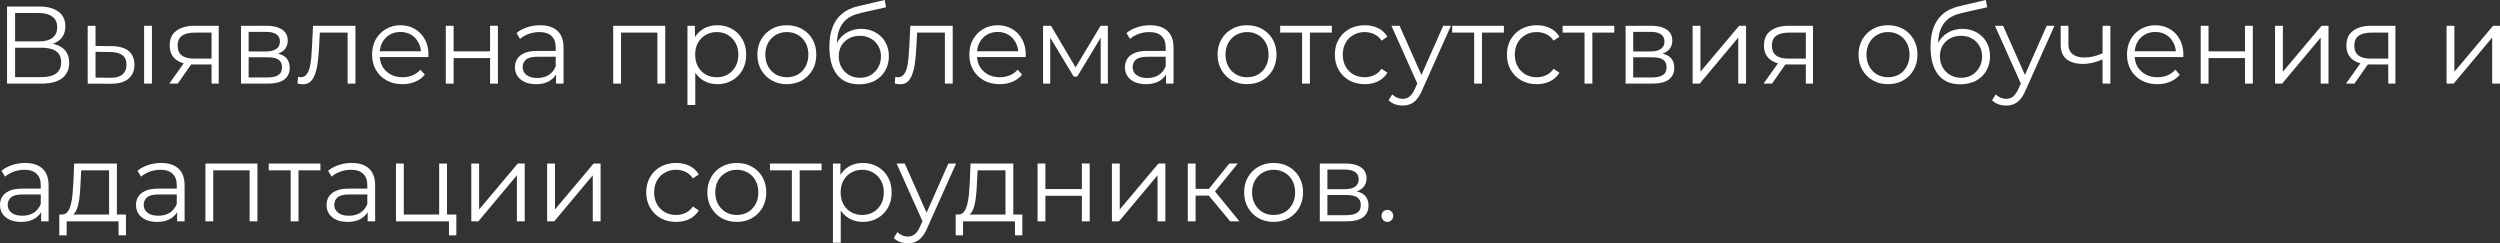 <?xml version="1.0" encoding="UTF-8"?> <svg xmlns="http://www.w3.org/2000/svg" viewBox="0 0 363.043 35.328" fill="none"><rect x="0" y="0" width="363.043" height="35.328" fill="#333333" stroke="none"/><path d="M201.473 32.224C201.238 32.224 201.035 32.139 200.864 31.969C200.705 31.798 200.625 31.59 200.625 31.344C200.625 31.089 200.705 30.88 200.864 30.721C201.035 30.56 201.238 30.48 201.473 30.48C201.707 30.48 201.904 30.56 202.065 30.721C202.235 30.88 202.32 31.089 202.32 31.344C202.32 31.59 202.235 31.798 202.065 31.969C201.904 32.139 201.707 32.224 201.473 32.224Z" fill="white"></path><path d="M191.658 32.144V23.744H195.37C196.32 23.744 197.066 23.925 197.61 24.288C198.165 24.651 198.442 25.184 198.442 25.888C198.442 26.571 198.181 27.099 197.658 27.472C197.136 27.835 196.447 28.016 195.594 28.016L195.818 27.68C196.821 27.68 197.557 27.867 198.026 28.24C198.496 28.613 198.73 29.152 198.73 29.856C198.73 30.581 198.464 31.147 197.93 31.552C197.407 31.947 196.592 32.144 195.482 32.144H191.658ZM192.762 31.248H195.434C196.149 31.248 196.688 31.136 197.05 30.912C197.423 30.678 197.61 30.304 197.61 29.792C197.61 29.28 197.445 28.907 197.114 28.672C196.784 28.438 196.261 28.32 195.546 28.32H192.762V31.248ZM192.762 27.472H195.29C195.941 27.472 196.437 27.349 196.778 27.104C197.13 26.859 197.306 26.501 197.306 26.032C197.306 25.563 197.13 25.211 196.778 24.976C196.437 24.741 195.941 24.624 195.29 24.624H192.762V27.472Z" fill="white"></path><path d="M184.943 32.224C184.132 32.224 183.401 32.043 182.751 31.68C182.11 31.307 181.604 30.8 181.23 30.16C180.857 29.509 180.67 28.768 180.67 27.936C180.67 27.093 180.857 26.352 181.23 25.712C181.604 25.072 182.11 24.571 182.751 24.208C183.39 23.845 184.121 23.664 184.943 23.664C185.774 23.664 186.51 23.845 187.151 24.208C187.801 24.571 188.308 25.072 188.67 25.712C189.044 26.352 189.23 27.093 189.23 27.936C189.23 28.768 189.044 29.509 188.67 30.16C188.308 30.8 187.801 31.307 187.151 31.68C186.5 32.043 185.764 32.224 184.943 32.224ZM184.943 31.216C185.55 31.216 186.089 31.083 186.558 30.816C187.028 30.539 187.396 30.155 187.662 29.664C187.94 29.163 188.078 28.587 188.078 27.936C188.078 27.275 187.94 26.699 187.662 26.208C187.396 25.717 187.028 25.339 186.558 25.072C186.089 24.795 185.556 24.656 184.959 24.656C184.361 24.656 183.828 24.795 183.358 25.072C182.889 25.339 182.516 25.717 182.238 26.208C181.961 26.699 181.822 27.275 181.822 27.936C181.822 28.587 181.961 29.163 182.238 29.664C182.516 30.155 182.889 30.539 183.358 30.816C183.828 31.083 184.356 31.216 184.943 31.216Z" fill="white"></path><path d="M178.646 32.144L175.19 27.984L176.134 27.424L179.99 32.144H178.646ZM172.486 32.144V23.744H173.622V32.144H172.486ZM173.27 28.4V27.424H175.974V28.4H173.27ZM176.23 28.064L175.174 27.904L178.518 23.744H179.75L176.23 28.064Z" fill="white"></path><path d="M161.471 32.144V23.744H162.607V30.416L168.223 23.744H169.231V32.144H168.095V25.456L162.495 32.144H161.471Z" fill="white"></path><path d="M150.674 32.144V23.744H151.81V27.456H157.106V23.744H158.242V32.144H157.106V28.432H151.81V32.144H150.674Z" fill="white"></path><path d="M146.012 31.6V24.736H141.964L141.868 26.608C141.847 27.174 141.809 27.728 141.756 28.272C141.713 28.816 141.633 29.318 141.516 29.776C141.409 30.224 141.254 30.592 141.052 30.88C140.849 31.158 140.588 31.317 140.268 31.36L139.132 31.152C139.462 31.163 139.735 31.046 139.948 30.8C140.161 30.544 140.326 30.198 140.444 29.76C140.561 29.323 140.646 28.827 140.7 28.272C140.753 27.707 140.796 27.131 140.828 26.544L140.94 23.744H147.148V31.6H146.012ZM138.78 34.176V31.152H148.46V34.176H147.388V32.144H139.852V34.176H138.78Z" fill="white"></path><path d="M131.834 35.328C131.439 35.328 131.06 35.264 130.698 35.136C130.346 35.008 130.042 34.816 129.786 34.56L130.314 33.712C130.527 33.915 130.756 34.069 131.002 34.176C131.258 34.293 131.54 34.352 131.85 34.352C132.223 34.352 132.543 34.246 132.81 34.032C133.087 33.83 133.348 33.467 133.594 32.944L134.138 31.712L134.266 31.536L137.722 23.744H138.842L134.634 33.152C134.399 33.696 134.138 34.128 133.85 34.448C133.572 34.768 133.268 34.992 132.938 35.12C132.607 35.259 132.239 35.328 131.834 35.328ZM134.074 32.384L130.202 23.744H131.386L134.81 31.456L134.074 32.384Z" fill="white"></path><path d="M125.291 32.224C124.566 32.224 123.91 32.059 123.323 31.728C122.736 31.387 122.267 30.901 121.915 30.272C121.574 29.632 121.403 28.853 121.403 27.936C121.403 27.019 121.574 26.245 121.915 25.616C122.256 24.976 122.72 24.491 123.307 24.16C123.894 23.829 124.555 23.664 125.291 23.664C126.091 23.664 126.806 23.845 127.435 24.208C128.075 24.56 128.576 25.061 128.939 25.712C129.302 26.352 129.483 27.093 129.483 27.936C129.483 28.789 129.302 29.536 128.939 30.176C128.576 30.816 128.075 31.317 127.435 31.68C126.806 32.043 126.091 32.224 125.291 32.224ZM120.955 35.248V23.744H122.043V26.272L121.931 27.952L122.091 29.648V35.248H120.955ZM125.211 31.216C125.808 31.216 126.342 31.083 126.811 30.816C127.28 30.539 127.654 30.155 127.931 29.664C128.208 29.163 128.347 28.587 128.347 27.936C128.347 27.285 128.208 26.715 127.931 26.224C127.654 25.733 127.28 25.349 126.811 25.072C126.342 24.795 125.808 24.656 125.211 24.656C124.614 24.656 124.075 24.795 123.595 25.072C123.126 25.349 122.752 25.733 122.475 26.224C122.208 26.715 122.075 27.285 122.075 27.936C122.075 28.587 122.208 29.163 122.475 29.664C122.752 30.155 123.126 30.539 123.595 30.816C124.075 31.083 124.614 31.216 125.211 31.216Z" fill="white"></path><path d="M114.993 32.144V24.432L115.281 24.736H111.809V23.744H119.313V24.736H115.841L116.129 24.432V32.144H114.993Z" fill="white"></path><path d="M106.989 32.224C106.179 32.224 105.448 32.043 104.797 31.68C104.157 31.307 103.651 30.8 103.277 30.16C102.904 29.509 102.717 28.768 102.717 27.936C102.717 27.093 102.904 26.352 103.277 25.712C103.651 25.072 104.157 24.571 104.797 24.208C105.437 23.845 106.168 23.664 106.989 23.664C107.821 23.664 108.557 23.845 109.197 24.208C109.848 24.571 110.355 25.072 110.717 25.712C111.091 26.352 111.277 27.093 111.277 27.936C111.277 28.768 111.091 29.509 110.717 30.16C110.355 30.8 109.848 31.307 109.197 31.68C108.546 32.043 107.811 32.224 106.989 32.224ZM106.989 31.216C107.597 31.216 108.136 31.083 108.605 30.816C109.075 30.539 109.443 30.155 109.709 29.664C109.987 29.163 110.125 28.587 110.125 27.936C110.125 27.275 109.987 26.699 109.709 26.208C109.443 25.717 109.075 25.339 108.605 25.072C108.136 24.795 107.603 24.656 107.005 24.656C106.408 24.656 105.875 24.795 105.405 25.072C104.936 25.339 104.563 25.717 104.285 26.208C104.008 26.699 103.869 27.275 103.869 27.936C103.869 28.587 104.008 29.163 104.285 29.664C104.563 30.155 104.936 30.539 105.405 30.816C105.875 31.083 106.403 31.216 106.989 31.216Z" fill="white"></path><path d="M98.178 32.224C97.346 32.224 96.6 32.043 95.938 31.68C95.288 31.307 94.776 30.8 94.402 30.16C94.029 29.509 93.842 28.768 93.842 27.936C93.842 27.093 94.029 26.352 94.402 25.712C94.776 25.072 95.288 24.571 95.938 24.208C96.6 23.845 97.346 23.664 98.178 23.664C98.893 23.664 99.538 23.803 100.114 24.08C100.69 24.357 101.144 24.773 101.474 25.328L100.626 25.904C100.338 25.478 99.981 25.163 99.554 24.96C99.128 24.757 98.664 24.656 98.162 24.656C97.565 24.656 97.026 24.795 96.546 25.072C96.066 25.339 95.688 25.717 95.41 26.208C95.133 26.699 94.994 27.275 94.994 27.936C94.994 28.597 95.133 29.173 95.41 29.664C95.688 30.155 96.066 30.539 96.546 30.816C97.026 31.083 97.565 31.216 98.162 31.216C98.664 31.216 99.128 31.115 99.554 30.912C99.981 30.709 100.338 30.4 100.626 29.984L101.474 30.56C101.144 31.104 100.69 31.52 100.114 31.808C99.538 32.085 98.893 32.224 98.178 32.224Z" fill="white"></path><path d="M79.455 32.144V23.744H80.591V30.416L86.207 23.744H87.215V32.144H86.079V25.456L80.479 32.144H79.455Z" fill="white"></path><path d="M68.44 32.144V23.744H69.575V30.416L75.191 23.744H76.199V32.144H75.064V25.456L69.463 32.144H68.44Z" fill="white"></path><path d="M57.502 32.144V23.744H58.638V31.152H63.774V23.744H64.91V32.144H57.502ZM65.198 34.176V32.048L65.486 32.144H63.774V31.152H66.27V34.176H65.198Z" fill="white"></path><path d="M53.39 32.144V30.288L53.342 29.984V26.88C53.342 26.165 53.139 25.616 52.734 25.232C52.339 24.848 51.747 24.656 50.958 24.656C50.414 24.656 49.897 24.747 49.406 24.928C48.915 25.109 48.499 25.349 48.158 25.648L47.646 24.8C48.073 24.437 48.585 24.16 49.182 23.968C49.779 23.765 50.409 23.664 51.07 23.664C52.158 23.664 52.995 23.936 53.582 24.48C54.179 25.013 54.478 25.829 54.478 26.928V32.144H53.39ZM50.494 32.224C49.865 32.224 49.315 32.123 48.846 31.92C48.387 31.707 48.035 31.419 47.79 31.056C47.544 30.683 47.422 30.256 47.422 29.776C47.422 29.339 47.523 28.944 47.726 28.592C47.939 28.229 48.281 27.941 48.75 27.728C49.23 27.504 49.87 27.392 50.67 27.392H53.566V28.24H50.702C49.891 28.24 49.326 28.384 49.006 28.672C48.697 28.96 48.542 29.317 48.542 29.744C48.542 30.224 48.729 30.608 49.102 30.896C49.475 31.184 49.998 31.328 50.67 31.328C51.31 31.328 51.859 31.184 52.318 30.896C52.787 30.597 53.129 30.171 53.342 29.616L53.598 30.4C53.385 30.955 53.011 31.397 52.478 31.728C51.955 32.059 51.294 32.224 50.494 32.224Z" fill="white"></path><path d="M42.211 32.144V24.432L42.499 24.736H39.027V23.744H46.531V24.736H43.059L43.347 24.432V32.144H42.211Z" fill="white"></path><path d="M29.83 32.144V23.744H37.382V32.144H36.246V24.432L36.534 24.736H30.678L30.966 24.432V32.144H29.83Z" fill="white"></path><path d="M25.718 32.144V30.288L25.67 29.984V26.88C25.67 26.165 25.467 25.616 25.062 25.232C24.667 24.848 24.075 24.656 23.286 24.656C22.742 24.656 22.225 24.747 21.734 24.928C21.243 25.109 20.827 25.349 20.486 25.648L19.974 24.8C20.401 24.437 20.913 24.16 21.51 23.968C22.107 23.765 22.737 23.664 23.398 23.664C24.486 23.664 25.323 23.936 25.91 24.48C26.507 25.013 26.806 25.829 26.806 26.928V32.144H25.718ZM22.822 32.224C22.193 32.224 21.643 32.123 21.174 31.92C20.715 31.707 20.363 31.419 20.118 31.056C19.873 30.683 19.75 30.256 19.75 29.776C19.75 29.339 19.851 28.944 20.054 28.592C20.267 28.229 20.609 27.941 21.078 27.728C21.558 27.504 22.198 27.392 22.998 27.392H25.894V28.24H23.03C22.219 28.24 21.654 28.384 21.334 28.672C21.025 28.96 20.87 29.317 20.87 29.744C20.87 30.224 21.057 30.608 21.43 30.896C21.803 31.184 22.326 31.328 22.998 31.328C23.638 31.328 24.187 31.184 24.646 30.896C25.115 30.597 25.457 30.171 25.67 29.616L25.926 30.4C25.713 30.955 25.339 31.397 24.806 31.728C24.283 32.059 23.622 32.224 22.822 32.224Z" fill="white"></path><path d="M15.84 31.6V24.736H11.792L11.696 26.608C11.675 27.174 11.637 27.728 11.584 28.272C11.541 28.816 11.461 29.318 11.344 29.776C11.237 30.224 11.083 30.592 10.88 30.88C10.677 31.158 10.416 31.317 10.096 31.36L8.96 31.152C9.291 31.163 9.563 31.046 9.776 30.8C9.989 30.544 10.155 30.198 10.272 29.76C10.389 29.323 10.475 28.827 10.528 28.272C10.581 27.707 10.624 27.131 10.656 26.544L10.768 23.744H16.976V31.6H15.84ZM8.608 34.176V31.152H18.288V34.176H17.216V32.144H9.68V34.176H8.608Z" fill="white"></path><path d="M5.968 32.144V30.288L5.92 29.984V26.88C5.92 26.165 5.717 25.616 5.312 25.232C4.917 24.848 4.325 24.656 3.536 24.656C2.992 24.656 2.475 24.747 1.984 24.928C1.493 25.109 1.077 25.349 0.736 25.648L0.224 24.8C0.651 24.437 1.163 24.16 1.76 23.968C2.357 23.765 2.987 23.664 3.648 23.664C4.736 23.664 5.573 23.936 6.16 24.48C6.757 25.013 7.056 25.829 7.056 26.928V32.144H5.968ZM3.072 32.224C2.443 32.224 1.893 32.123 1.424 31.92C0.965 31.707 0.613 31.419 0.368 31.056C0.123 30.683 0 30.256 0 29.776C0 29.339 0.101 28.944 0.304 28.592C0.517 28.229 0.859 27.941 1.328 27.728C1.808 27.504 2.448 27.392 3.248 27.392H6.144V28.24H3.28C2.469 28.24 1.904 28.384 1.584 28.672C1.275 28.96 1.12 29.317 1.12 29.744C1.12 30.224 1.307 30.608 1.68 30.896C2.053 31.184 2.576 31.328 3.248 31.328C3.888 31.328 4.437 31.184 4.896 30.896C5.365 30.597 5.707 30.171 5.92 29.616L6.176 30.4C5.963 30.955 5.589 31.397 5.056 31.728C4.533 32.059 3.872 32.224 3.072 32.224Z" fill="white"></path><path d="M355.283 12.144V3.744H356.42V10.416L362.034 3.744H363.043V12.144H361.907V5.456L356.307 12.144H355.283Z" fill="white"></path><path d="M346.815 12.144V9.12L347.025 9.36H344.177C343.1 9.36 342.255 9.125 341.648 8.656C341.041 8.187 340.736 7.504 340.736 6.608C340.736 5.648 341.061 4.933 341.713 4.464C342.363 3.984 343.232 3.744 344.322 3.744H347.857V12.144H346.815ZM340.671 12.144L342.977 8.912H344.159L341.905 12.144H340.671ZM346.815 8.784V4.4L347.025 4.736H344.352C343.575 4.736 342.965 4.885 342.528 5.184C342.103 5.483 341.888 5.968 341.888 6.64C341.888 7.888 342.683 8.512 344.272 8.512H347.025L346.815 8.784Z" fill="white"></path><path d="M330.377 12.144V3.744H331.514V10.416L337.128 3.744H338.138V12.144H337.001V5.456L331.401 12.144H330.377Z" fill="white"></path><path d="M319.581 12.144V3.744H320.715V7.456H326.012V3.744H327.149V12.144H326.012V8.432H320.715V12.144H319.581Z" fill="white"></path><path d="M313.289 12.224C312.415 12.224 311.648 12.043 310.986 11.68C310.323 11.307 309.806 10.8 309.434 10.16C309.059 9.509 308.874 8.768 308.874 7.936C308.874 7.104 309.049 6.368 309.401 5.728C309.764 5.088 310.256 4.587 310.873 4.224C311.503 3.851 312.207 3.664 312.984 3.664C313.774 3.664 314.474 3.845 315.081 4.208C315.7 4.56 316.185 5.061 316.537 5.712C316.89 6.352 317.065 7.093 317.065 7.936C317.065 7.989 317.06 8.048 317.05 8.112C317.05 8.165 317.05 8.224 317.05 8.288H309.739V7.44H316.442L315.993 7.776C315.993 7.168 315.86 6.629 315.593 6.16C315.338 5.68 314.986 5.307 314.539 5.04C314.089 4.773 313.572 4.64 312.984 4.64C312.41 4.64 311.893 4.773 311.433 5.04C310.976 5.307 310.618 5.68 310.361 6.16C310.106 6.64 309.979 7.189 309.979 7.808V7.984C309.979 8.624 310.116 9.189 310.393 9.68C310.681 10.16 311.076 10.539 311.578 10.816C312.09 11.083 312.672 11.216 313.322 11.216C313.834 11.216 314.309 11.125 314.746 10.944C315.193 10.763 315.578 10.485 315.898 10.112L316.537 10.848C316.165 11.296 315.695 11.637 315.131 11.872C314.576 12.107 313.961 12.224 313.289 12.224Z" fill="white"></path><path d="M305.424 8.592C304.934 8.805 304.437 8.976 303.935 9.104C303.445 9.221 302.955 9.28 302.463 9.28C301.471 9.28 300.686 9.056 300.112 8.608C299.535 8.149 299.247 7.445 299.247 6.496V3.744H300.367V6.432C300.367 7.072 300.576 7.552 300.991 7.872C301.409 8.192 301.968 8.352 302.67 8.352C303.098 8.352 303.547 8.299 304.015 8.192C304.484 8.075 304.959 7.909 305.439 7.696L305.424 8.592ZM305.329 12.144V3.744H306.463V12.144H305.329Z" fill="white"></path><path d="M291.334 15.328C290.939 15.328 290.56 15.264 290.197 15.136C289.845 15.008 289.543 14.816 289.285 14.56L289.813 13.712C290.027 13.915 290.257 14.069 290.502 14.176C290.757 14.293 291.039 14.352 291.349 14.352C291.724 14.352 292.044 14.245 292.309 14.032C292.586 13.829 292.848 13.467 293.093 12.944L293.638 11.712L293.765 11.536L297.221 3.744H298.343L294.133 13.152C293.898 13.696 293.638 14.128 293.351 14.448C293.073 14.768 292.768 14.992 292.439 15.12C292.106 15.259 291.739 15.328 291.334 15.328ZM293.573 12.384L289.703 3.744H290.885L294.31 11.456L293.573 12.384Z" fill="white"></path><path d="M284.653 12.24C283.971 12.24 283.361 12.128 282.829 11.904C282.307 11.68 281.86 11.339 281.485 10.88C281.113 10.421 280.83 9.856 280.638 9.184C280.445 8.501 280.348 7.712 280.348 6.816C280.348 6.016 280.423 5.317 280.573 4.72C280.723 4.112 280.93 3.589 281.198 3.152C281.465 2.715 281.772 2.347 282.124 2.048C282.487 1.739 282.877 1.493 283.294 1.312C283.719 1.12 284.158 0.976 284.606 0.88L288.381 0L288.573 1.056L285.02 1.856C284.798 1.909 284.526 1.984 284.206 2.08C283.896 2.176 283.576 2.32 283.246 2.512C282.924 2.704 282.627 2.971 282.349 3.312C282.072 3.653 281.847 4.096 281.677 4.64C281.517 5.173 281.437 5.84 281.437 6.64C281.437 6.811 281.442 6.949 281.452 7.056C281.465 7.152 281.475 7.259 281.485 7.376C281.507 7.483 281.522 7.643 281.532 7.856L281.038 7.44C281.155 6.789 281.395 6.224 281.757 5.744C282.119 5.253 282.574 4.875 283.116 4.608C283.671 4.331 284.286 4.192 284.958 4.192C285.735 4.192 286.43 4.363 287.037 4.704C287.646 5.035 288.119 5.499 288.461 6.096C288.813 6.693 288.988 7.387 288.988 8.176C288.988 8.955 288.808 9.653 288.446 10.272C288.094 10.891 287.591 11.376 286.942 11.728C286.29 12.069 285.528 12.24 284.653 12.24ZM284.78 11.296C285.378 11.296 285.907 11.163 286.365 10.896C286.824 10.619 287.182 10.245 287.436 9.776C287.704 9.307 287.836 8.779 287.836 8.192C287.836 7.616 287.704 7.104 287.436 6.656C287.182 6.208 286.824 5.856 286.365 5.6C285.907 5.333 285.373 5.2 284.765 5.2C284.168 5.2 283.639 5.328 283.181 5.584C282.722 5.829 282.359 6.176 282.092 6.624C281.837 7.072 281.71 7.589 281.71 8.176C281.71 8.763 281.837 9.291 282.092 9.76C282.359 10.229 282.722 10.603 283.181 10.88C283.651 11.157 284.183 11.296 284.78 11.296Z" fill="white"></path><path d="M274.162 12.224C273.349 12.224 272.62 12.043 271.97 11.68C271.328 11.307 270.823 10.8 270.449 10.16C270.076 9.509 269.889 8.768 269.889 7.936C269.889 7.093 270.076 6.352 270.449 5.712C270.823 5.072 271.328 4.571 271.97 4.208C272.61 3.845 273.339 3.664 274.162 3.664C274.994 3.664 275.728 3.845 276.37 4.208C277.02 4.571 277.527 5.072 277.889 5.712C278.262 6.352 278.449 7.093 278.449 7.936C278.449 8.768 278.262 9.509 277.889 10.16C277.527 10.8 277.02 11.307 276.37 11.68C275.718 12.043 274.984 12.224 274.162 12.224ZM274.162 11.216C274.769 11.216 275.308 11.083 275.778 10.816C276.245 10.539 276.615 10.155 276.88 9.664C277.157 9.163 277.297 8.587 277.297 7.936C277.297 7.275 277.157 6.699 276.88 6.208C276.615 5.717 276.245 5.339 275.778 5.072C275.308 4.795 274.774 4.656 274.177 4.656C273.579 4.656 273.047 4.795 272.577 5.072C272.108 5.339 271.735 5.717 271.458 6.208C271.181 6.699 271.041 7.275 271.041 7.936C271.041 8.587 271.181 9.163 271.458 9.664C271.735 10.155 272.108 10.539 272.577 10.816C273.047 11.083 273.574 11.216 274.162 11.216Z" fill="white"></path><path d="M262.238 12.144V9.12L262.446 9.36H259.597C258.52 9.36 257.678 9.125 257.071 8.656C256.462 8.187 256.159 7.504 256.159 6.608C256.159 5.648 256.484 4.933 257.134 4.464C257.786 3.984 258.655 3.744 259.742 3.744H263.278V12.144H262.238ZM256.094 12.144L258.398 8.912H259.582L257.326 12.144H256.094ZM262.238 8.784V4.4L262.446 4.736H259.775C258.995 4.736 258.388 4.885 257.951 5.184C257.523 5.483 257.311 5.968 257.311 6.64C257.311 7.888 258.106 8.512 259.695 8.512H262.446L262.238 8.784Z" fill="white"></path><path d="M245.799 12.144V3.744H246.935V10.416L252.551 3.744H253.558V12.144H252.424V5.456L246.823 12.144H245.799Z" fill="white"></path><path d="M236.064 12.144V3.744H239.776C240.726 3.744 241.472 3.925 242.017 4.288C242.571 4.651 242.848 5.184 242.848 5.888C242.848 6.571 242.587 7.099 242.065 7.472C241.542 7.835 240.854 8.016 240 8.016L240.225 7.68C241.227 7.68 241.963 7.867 242.432 8.24C242.902 8.613 243.136 9.152 243.136 9.856C243.136 10.581 242.87 11.147 242.336 11.552C241.814 11.947 240.998 12.144 239.889 12.144H236.064ZM237.169 11.248H239.841C240.555 11.248 241.094 11.136 241.456 10.912C241.83 10.677 242.017 10.304 242.017 9.792C242.017 9.28 241.851 8.907 241.52 8.672C241.19 8.437 240.667 8.32 239.952 8.32H237.169V11.248ZM237.169 7.472H239.696C240.347 7.472 240.843 7.349 241.185 7.104C241.537 6.859 241.712 6.501 241.712 6.032C241.712 5.563 241.537 5.211 241.185 4.976C240.843 4.741 240.347 4.624 239.696 4.624H237.169V7.472Z" fill="white"></path><path d="M230.102 12.144V4.432L230.39 4.736H226.918V3.744H234.422V4.736H230.95L231.238 4.432V12.144H230.102Z" fill="white"></path><path d="M223.163 12.224C222.331 12.224 221.584 12.043 220.923 11.68C220.272 11.307 219.76 10.8 219.387 10.16C219.013 9.509 218.827 8.768 218.827 7.936C218.827 7.093 219.013 6.352 219.387 5.712C219.76 5.072 220.272 4.571 220.923 4.208C221.584 3.845 222.331 3.664 223.163 3.664C223.877 3.664 224.523 3.803 225.099 4.08C225.675 4.357 226.128 4.773 226.459 5.328L225.611 5.904C225.323 5.477 224.965 5.163 224.539 4.96C224.112 4.757 223.648 4.656 223.147 4.656C222.549 4.656 222.011 4.795 221.531 5.072C221.051 5.339 220.672 5.717 220.395 6.208C220.117 6.699 219.979 7.275 219.979 7.936C219.979 8.597 220.117 9.173 220.395 9.664C220.672 10.155 221.051 10.539 221.531 10.816C222.011 11.083 222.549 11.216 223.147 11.216C223.648 11.216 224.112 11.115 224.539 10.912C224.965 10.709 225.323 10.4 225.611 9.984L226.459 10.56C226.128 11.104 225.675 11.52 225.099 11.808C224.523 12.085 223.877 12.224 223.163 12.224Z" fill="white"></path><path d="M214.071 12.144V4.432L214.359 4.736H210.887V3.744H218.391V4.736H214.919L215.207 4.432V12.144H214.071Z" fill="white"></path><path d="M203.693 15.328C203.298 15.328 202.92 15.264 202.557 15.136C202.205 15.008 201.901 14.816 201.645 14.56L202.173 13.712C202.386 13.915 202.616 14.069 202.861 14.176C203.117 14.293 203.4 14.352 203.709 14.352C204.082 14.352 204.402 14.245 204.669 14.032C204.946 13.829 205.208 13.467 205.453 12.944L205.997 11.712L206.125 11.536L209.581 3.744H210.701L206.493 13.152C206.258 13.696 205.997 14.128 205.709 14.448C205.432 14.768 205.128 14.992 204.797 15.12C204.466 15.259 204.098 15.328 203.693 15.328ZM205.933 12.384L202.061 3.744H203.245L206.669 11.456L205.933 12.384Z" fill="white"></path><path d="M198.178 12.224C197.346 12.224 196.6 12.043 195.938 11.68C195.288 11.307 194.776 10.8 194.402 10.16C194.029 9.509 193.842 8.768 193.842 7.936C193.842 7.093 194.029 6.352 194.402 5.712C194.776 5.072 195.288 4.571 195.938 4.208C196.6 3.845 197.346 3.664 198.178 3.664C198.893 3.664 199.538 3.803 200.114 4.08C200.69 4.357 201.144 4.773 201.474 5.328L200.626 5.904C200.338 5.477 199.981 5.163 199.554 4.96C199.128 4.757 198.664 4.656 198.162 4.656C197.565 4.656 197.026 4.795 196.546 5.072C196.066 5.339 195.688 5.717 195.41 6.208C195.133 6.699 194.994 7.275 194.994 7.936C194.994 8.597 195.133 9.173 195.41 9.664C195.688 10.155 196.066 10.539 196.546 10.816C197.026 11.083 197.565 11.216 198.162 11.216C198.664 11.216 199.128 11.115 199.554 10.912C199.981 10.709 200.338 10.4 200.626 9.984L201.474 10.56C201.144 11.104 200.69 11.52 200.114 11.808C199.538 12.085 198.893 12.224 198.178 12.224Z" fill="white"></path><path d="M189.086 12.144V4.432L189.374 4.736H185.902V3.744H193.406V4.736H189.934L190.222 4.432V12.144H189.086Z" fill="white"></path><path d="M181.083 12.224C180.272 12.224 179.542 12.043 178.891 11.68C178.251 11.307 177.744 10.8 177.371 10.16C176.998 9.509 176.811 8.768 176.811 7.936C176.811 7.093 176.998 6.352 177.371 5.712C177.744 5.072 178.251 4.571 178.891 4.208C179.531 3.845 180.262 3.664 181.083 3.664C181.915 3.664 182.651 3.845 183.291 4.208C183.942 4.571 184.448 5.072 184.811 5.712C185.184 6.352 185.371 7.093 185.371 7.936C185.371 8.768 185.184 9.509 184.811 10.16C184.448 10.8 183.942 11.307 183.291 11.68C182.64 12.043 181.904 12.224 181.083 12.224ZM181.083 11.216C181.691 11.216 182.23 11.083 182.699 10.816C183.168 10.539 183.536 10.155 183.803 9.664C184.08 9.163 184.219 8.587 184.219 7.936C184.219 7.275 184.08 6.699 183.803 6.208C183.536 5.717 183.168 5.339 182.699 5.072C182.23 4.795 181.696 4.656 181.099 4.656C180.502 4.656 179.968 4.795 179.499 5.072C179.03 5.339 178.656 5.717 178.379 6.208C178.102 6.699 177.963 7.275 177.963 7.936C177.963 8.587 178.102 9.163 178.379 9.664C178.656 10.155 179.03 10.539 179.499 10.816C179.968 11.083 180.496 11.216 181.083 11.216Z" fill="white"></path><path d="M169.327 12.144V10.288L169.279 9.984V6.88C169.279 6.165 169.077 5.616 168.671 5.232C168.277 4.848 167.685 4.656 166.895 4.656C166.351 4.656 165.834 4.747 165.343 4.928C164.853 5.109 164.437 5.349 164.095 5.648L163.583 4.8C164.01 4.437 164.522 4.16 165.119 3.968C165.717 3.765 166.346 3.664 167.007 3.664C168.095 3.664 168.933 3.936 169.519 4.48C170.117 5.013 170.415 5.829 170.415 6.928V12.144H169.327ZM166.431 12.224C165.802 12.224 165.253 12.123 164.783 11.92C164.325 11.707 163.973 11.419 163.727 11.056C163.482 10.683 163.359 10.256 163.359 9.776C163.359 9.339 163.461 8.944 163.663 8.592C163.877 8.229 164.218 7.941 164.687 7.728C165.167 7.504 165.807 7.392 166.607 7.392H169.503V8.24H166.639C165.829 8.24 165.263 8.384 164.943 8.672C164.634 8.96 164.479 9.317 164.479 9.744C164.479 10.224 164.666 10.608 165.039 10.896C165.413 11.184 165.935 11.328 166.607 11.328C167.247 11.328 167.797 11.184 168.255 10.896C168.725 10.597 169.066 10.171 169.279 9.616L169.535 10.4C169.322 10.955 168.949 11.397 168.415 11.728C167.893 12.059 167.231 12.224 166.431 12.224Z" fill="white"></path><path d="M151.471 12.144V3.744H152.623L156.431 10.192H155.951L159.823 3.744H160.879V12.144H159.839V5.04L160.047 5.136L156.431 11.12H155.919L152.271 5.072L152.511 5.024V12.144H151.471Z" fill="white"></path><path d="M145.18 12.224C144.305 12.224 143.538 12.043 142.876 11.68C142.215 11.307 141.697 10.8 141.324 10.16C140.951 9.509 140.764 8.768 140.764 7.936C140.764 7.104 140.94 6.368 141.292 5.728C141.655 5.088 142.145 4.587 142.764 4.224C143.393 3.851 144.098 3.664 144.876 3.664C145.665 3.664 146.364 3.845 146.972 4.208C147.591 4.56 148.076 5.061 148.428 5.712C148.78 6.352 148.956 7.093 148.956 7.936C148.956 7.989 148.951 8.048 148.94 8.112C148.94 8.165 148.94 8.224 148.94 8.288H141.628V7.44H148.332L147.884 7.776C147.884 7.168 147.751 6.629 147.484 6.16C147.228 5.68 146.876 5.307 146.428 5.04C145.98 4.773 145.463 4.64 144.876 4.64C144.3 4.64 143.783 4.773 143.324 5.04C142.865 5.307 142.508 5.68 142.252 6.16C141.996 6.64 141.868 7.189 141.868 7.808V7.984C141.868 8.624 142.007 9.189 142.284 9.68C142.572 10.16 142.967 10.539 143.468 10.816C143.98 11.083 144.562 11.216 145.212 11.216C145.724 11.216 146.199 11.125 146.636 10.944C147.084 10.763 147.468 10.485 147.788 10.112L148.428 10.848C148.055 11.296 147.586 11.637 147.02 11.872C146.465 12.107 145.852 12.224 145.18 12.224Z" fill="white"></path><path d="M129.935 12.128L130.015 11.152C130.089 11.163 130.158 11.179 130.223 11.2C130.297 11.211 130.361 11.216 130.415 11.216C130.756 11.216 131.028 11.088 131.231 10.832C131.444 10.576 131.604 10.235 131.711 9.808C131.817 9.381 131.892 8.901 131.935 8.368C131.977 7.824 132.015 7.28 132.047 6.736L132.191 3.744H138.351V12.144H137.215V4.4L137.503 4.736H132.927L133.198 4.384L133.071 6.816C133.039 7.541 132.98 8.235 132.895 8.896C132.82 9.557 132.697 10.139 132.527 10.64C132.366 11.141 132.143 11.536 131.854 11.824C131.567 12.101 131.199 12.24 130.751 12.24C130.623 12.24 130.489 12.229 130.351 12.208C130.223 12.187 130.084 12.16 129.935 12.128Z" fill="white"></path><path d="M124.747 12.24C124.064 12.24 123.456 12.128 122.923 11.904C122.4 11.68 121.952 11.339 121.579 10.88C121.206 10.421 120.923 9.856 120.731 9.184C120.539 8.501 120.443 7.712 120.443 6.816C120.443 6.016 120.517 5.317 120.667 4.72C120.816 4.112 121.024 3.589 121.291 3.152C121.558 2.715 121.867 2.347 122.219 2.048C122.582 1.739 122.971 1.493 123.387 1.312C123.814 1.12 124.251 0.976 124.699 0.88L128.475 0L128.667 1.056L125.115 1.856C124.891 1.909 124.619 1.984 124.299 2.08C123.989 2.176 123.67 2.32 123.339 2.512C123.019 2.704 122.72 2.971 122.443 3.312C122.165 3.653 121.942 4.096 121.771 4.64C121.611 5.173 121.531 5.84 121.531 6.64C121.531 6.811 121.536 6.949 121.547 7.056C121.558 7.152 121.568 7.259 121.579 7.376C121.6 7.483 121.616 7.643 121.627 7.856L121.131 7.44C121.248 6.789 121.488 6.224 121.851 5.744C122.213 5.253 122.667 4.875 123.211 4.608C123.766 4.331 124.379 4.192 125.051 4.192C125.83 4.192 126.523 4.363 127.131 4.704C127.739 5.035 128.214 5.499 128.555 6.096C128.907 6.693 129.083 7.387 129.083 8.176C129.083 8.955 128.902 9.653 128.539 10.272C128.187 10.891 127.686 11.376 127.035 11.728C126.384 12.069 125.622 12.24 124.747 12.24ZM124.875 11.296C125.472 11.296 126 11.163 126.459 10.896C126.918 10.619 127.275 10.245 127.531 9.776C127.798 9.307 127.931 8.779 127.931 8.192C127.931 7.616 127.798 7.104 127.531 6.656C127.275 6.208 126.918 5.856 126.459 5.6C126 5.333 125.467 5.2 124.859 5.2C124.262 5.2 123.734 5.328 123.275 5.584C122.816 5.829 122.454 6.176 122.187 6.624C121.931 7.072 121.803 7.589 121.803 8.176C121.803 8.763 121.931 9.291 122.187 9.76C122.454 10.229 122.816 10.603 123.275 10.88C123.744 11.157 124.278 11.296 124.875 11.296Z" fill="white"></path><path d="M114.255 12.224C113.444 12.224 112.714 12.043 112.063 11.68C111.423 11.307 110.916 10.8 110.543 10.16C110.17 9.509 109.983 8.768 109.983 7.936C109.983 7.093 110.17 6.352 110.543 5.712C110.916 5.072 111.423 4.571 112.063 4.208C112.703 3.845 113.433 3.664 114.255 3.664C115.087 3.664 115.823 3.845 116.463 4.208C117.114 4.571 117.62 5.072 117.983 5.712C118.356 6.352 118.543 7.093 118.543 7.936C118.543 8.768 118.356 9.509 117.983 10.16C117.62 10.8 117.114 11.307 116.463 11.68C115.812 12.043 115.076 12.224 114.255 12.224ZM114.255 11.216C114.863 11.216 115.402 11.083 115.871 10.816C116.34 10.539 116.708 10.155 116.975 9.664C117.252 9.163 117.391 8.587 117.391 7.936C117.391 7.275 117.252 6.699 116.975 6.208C116.708 5.717 116.34 5.339 115.871 5.072C115.402 4.795 114.868 4.656 114.271 4.656C113.674 4.656 113.14 4.795 112.671 5.072C112.202 5.339 111.828 5.717 111.551 6.208C111.274 6.699 111.135 7.275 111.135 7.936C111.135 8.587 111.274 9.163 111.551 9.664C111.828 10.155 112.202 10.539 112.671 10.816C113.14 11.083 113.668 11.216 114.255 11.216Z" fill="white"></path><path d="M104.166 12.224C103.441 12.224 102.785 12.059 102.198 11.728C101.611 11.387 101.142 10.901 100.79 10.272C100.449 9.632 100.278 8.853 100.278 7.936C100.278 7.019 100.449 6.245 100.79 5.616C101.131 4.976 101.595 4.491 102.182 4.16C102.769 3.829 103.43 3.664 104.166 3.664C104.966 3.664 105.681 3.845 106.31 4.208C106.95 4.56 107.451 5.061 107.814 5.712C108.177 6.352 108.358 7.093 108.358 7.936C108.358 8.789 108.177 9.536 107.814 10.176C107.451 10.816 106.95 11.317 106.31 11.68C105.681 12.043 104.966 12.224 104.166 12.224ZM99.83 15.248V3.744H100.918V6.272L100.806 7.952L100.966 9.648V15.248H99.83ZM104.086 11.216C104.683 11.216 105.217 11.083 105.686 10.816C106.155 10.539 106.529 10.155 106.806 9.664C107.083 9.163 107.222 8.587 107.222 7.936C107.222 7.285 107.083 6.715 106.806 6.224C106.529 5.733 106.155 5.349 105.686 5.072C105.217 4.795 104.683 4.656 104.086 4.656C103.489 4.656 102.95 4.795 102.47 5.072C102.001 5.349 101.627 5.733 101.35 6.224C101.083 6.715 100.95 7.285 100.95 7.936C100.95 8.587 101.083 9.163 101.35 9.664C101.627 10.155 102.001 10.539 102.47 10.816C102.95 11.083 103.489 11.216 104.086 11.216Z" fill="white"></path><path d="M89.049 12.144V3.744H96.601V12.144H95.465V4.432L95.753 4.736H89.897L90.185 4.432V12.144H89.049Z" fill="white"></path><path d="M80.749 12.144V10.288L80.701 9.984V6.88C80.701 6.165 80.499 5.616 80.093 5.232C79.699 4.848 79.106 4.656 78.317 4.656C77.773 4.656 77.256 4.747 76.765 4.928C76.275 5.109 75.859 5.349 75.517 5.648L75.005 4.8C75.432 4.437 75.944 4.16 76.541 3.968C77.139 3.765 77.768 3.664 78.429 3.664C79.517 3.664 80.355 3.936 80.941 4.48C81.539 5.013 81.837 5.829 81.837 6.928V12.144H80.749ZM77.853 12.224C77.224 12.224 76.675 12.123 76.205 11.92C75.747 11.707 75.395 11.419 75.149 11.056C74.904 10.683 74.781 10.256 74.781 9.776C74.781 9.339 74.883 8.944 75.085 8.592C75.299 8.229 75.64 7.941 76.109 7.728C76.589 7.504 77.229 7.392 78.029 7.392H80.925V8.24H78.061C77.251 8.24 76.685 8.384 76.365 8.672C76.056 8.96 75.901 9.317 75.901 9.744C75.901 10.224 76.088 10.608 76.461 10.896C76.835 11.184 77.357 11.328 78.029 11.328C78.669 11.328 79.219 11.184 79.677 10.896C80.147 10.597 80.488 10.171 80.701 9.616L80.957 10.4C80.744 10.955 80.371 11.397 79.837 11.728C79.315 12.059 78.653 12.224 77.853 12.224Z" fill="white"></path><path d="M64.736 12.144V3.744H65.872V7.456H71.168V3.744H72.304V12.144H71.168V8.432H65.872V12.144H64.736Z" fill="white"></path><path d="M58.446 12.224C57.571 12.224 56.803 12.043 56.142 11.68C55.48 11.307 54.963 10.8 54.59 10.16C54.216 9.509 54.03 8.768 54.03 7.936C54.03 7.104 54.206 6.368 54.558 5.728C54.921 5.088 55.411 4.587 56.03 4.224C56.659 3.851 57.363 3.664 58.142 3.664C58.931 3.664 59.63 3.845 60.238 4.208C60.856 4.56 61.342 5.061 61.694 5.712C62.046 6.352 62.222 7.093 62.222 7.936C62.222 7.989 62.216 8.048 62.206 8.112C62.206 8.165 62.206 8.224 62.206 8.288H54.894V7.44H61.598L61.15 7.776C61.15 7.168 61.017 6.629 60.75 6.16C60.494 5.68 60.142 5.307 59.694 5.04C59.246 4.773 58.728 4.64 58.142 4.64C57.566 4.64 57.049 4.773 56.59 5.04C56.131 5.307 55.774 5.68 55.518 6.16C55.262 6.64 55.134 7.189 55.134 7.808V7.984C55.134 8.624 55.273 9.189 55.55 9.68C55.838 10.16 56.233 10.539 56.734 10.816C57.246 11.083 57.827 11.216 58.478 11.216C58.99 11.216 59.464 11.125 59.902 10.944C60.35 10.763 60.734 10.485 61.054 10.112L61.694 10.848C61.32 11.296 60.851 11.637 60.286 11.872C59.731 12.107 59.118 12.224 58.446 12.224Z" fill="white"></path><path d="M43.2 12.128L43.28 11.152C43.355 11.163 43.424 11.179 43.488 11.2C43.563 11.211 43.627 11.216 43.68 11.216C44.021 11.216 44.294 11.088 44.496 10.832C44.71 10.576 44.869 10.235 44.976 9.808C45.083 9.381 45.158 8.901 45.2 8.368C45.243 7.824 45.28 7.28 45.312 6.736L45.456 3.744H51.616V12.144H50.48V4.4L50.768 4.736H46.192L46.464 4.384L46.336 6.816C46.304 7.541 46.245 8.235 46.16 8.896C46.086 9.557 45.963 10.139 45.792 10.64C45.632 11.141 45.408 11.536 45.12 11.824C44.832 12.101 44.464 12.24 44.016 12.24C43.888 12.24 43.755 12.229 43.616 12.208C43.488 12.187 43.35 12.16 43.2 12.128Z" fill="white"></path><path d="M35.002 12.144V3.744H38.714C39.663 3.744 40.41 3.925 40.954 4.288C41.509 4.651 41.786 5.184 41.786 5.888C41.786 6.571 41.525 7.099 41.002 7.472C40.479 7.835 39.791 8.016 38.938 8.016L39.162 7.68C40.165 7.68 40.901 7.867 41.37 8.24C41.839 8.613 42.074 9.152 42.074 9.856C42.074 10.581 41.807 11.147 41.274 11.552C40.751 11.947 39.935 12.144 38.826 12.144H35.002ZM36.106 11.248H38.778C39.493 11.248 40.031 11.136 40.394 10.912C40.767 10.677 40.954 10.304 40.954 9.792C40.954 9.28 40.789 8.907 40.458 8.672C40.127 8.437 39.605 8.32 38.89 8.32H36.106V11.248ZM36.106 7.472H38.634C39.285 7.472 39.781 7.349 40.122 7.104C40.474 6.859 40.65 6.501 40.65 6.032C40.65 5.563 40.474 5.211 40.122 4.976C39.781 4.741 39.285 4.624 38.634 4.624H36.106V7.472Z" fill="white"></path><path d="M30.723 12.144V9.12L30.931 9.36H28.083C27.006 9.36 26.163 9.125 25.555 8.656C24.947 8.187 24.643 7.504 24.643 6.608C24.643 5.648 24.968 4.933 25.619 4.464C26.27 3.984 27.139 3.744 28.227 3.744H31.763V12.144H30.723ZM24.579 12.144L26.883 8.912H28.067L25.811 12.144H24.579ZM30.723 8.784V4.4L30.931 4.736H28.259C27.48 4.736 26.872 4.885 26.435 5.184C26.008 5.483 25.795 5.968 25.795 6.64C25.795 7.888 26.59 8.512 28.179 8.512H30.931L30.723 8.784Z" fill="white"></path><path d="M20.928 12.144V3.744H22.064V12.144H20.928ZM16.272 6.704C17.328 6.715 18.134 6.949 18.688 7.408C19.243 7.867 19.52 8.528 19.52 9.392C19.52 10.288 19.222 10.976 18.624 11.456C18.027 11.936 17.174 12.171 16.064 12.16L12.736 12.144V3.744H13.872V6.672L16.272 6.704ZM15.984 11.296C16.774 11.307 17.366 11.152 17.76 10.832C18.166 10.501 18.368 10.021 18.368 9.392C18.368 8.763 18.171 8.304 17.776 8.016C17.382 7.717 16.784 7.563 15.984 7.552L13.872 7.52V11.264L15.984 11.296Z" fill="white"></path><path d="M1.024 12.144V0.944H5.68C6.864 0.944 7.792 1.19 8.464 1.68C9.147 2.16 9.488 2.87 9.488 3.808C9.488 4.736 9.163 5.44 8.512 5.92C7.861 6.39 7.008 6.624 5.952 6.624L6.224 6.224C7.472 6.224 8.421 6.47 9.072 6.96C9.723 7.451 10.048 8.171 10.048 9.12C10.048 10.08 9.707 10.827 9.024 11.36C8.352 11.883 7.339 12.144 5.984 12.144H1.024ZM2.192 11.2H5.984C6.933 11.2 7.653 11.024 8.144 10.672C8.635 10.32 8.88 9.776 8.88 9.04C8.88 8.315 8.635 7.782 8.144 7.44C7.653 7.099 6.933 6.928 5.984 6.928H2.192V11.2ZM2.192 6.016H5.616C6.48 6.016 7.141 5.846 7.6 5.504C8.069 5.152 8.304 4.635 8.304 3.952C8.304 3.27 8.069 2.758 7.6 2.416C7.141 2.064 6.48 1.888 5.616 1.888H2.192V6.016Z" fill="white"></path></svg> 